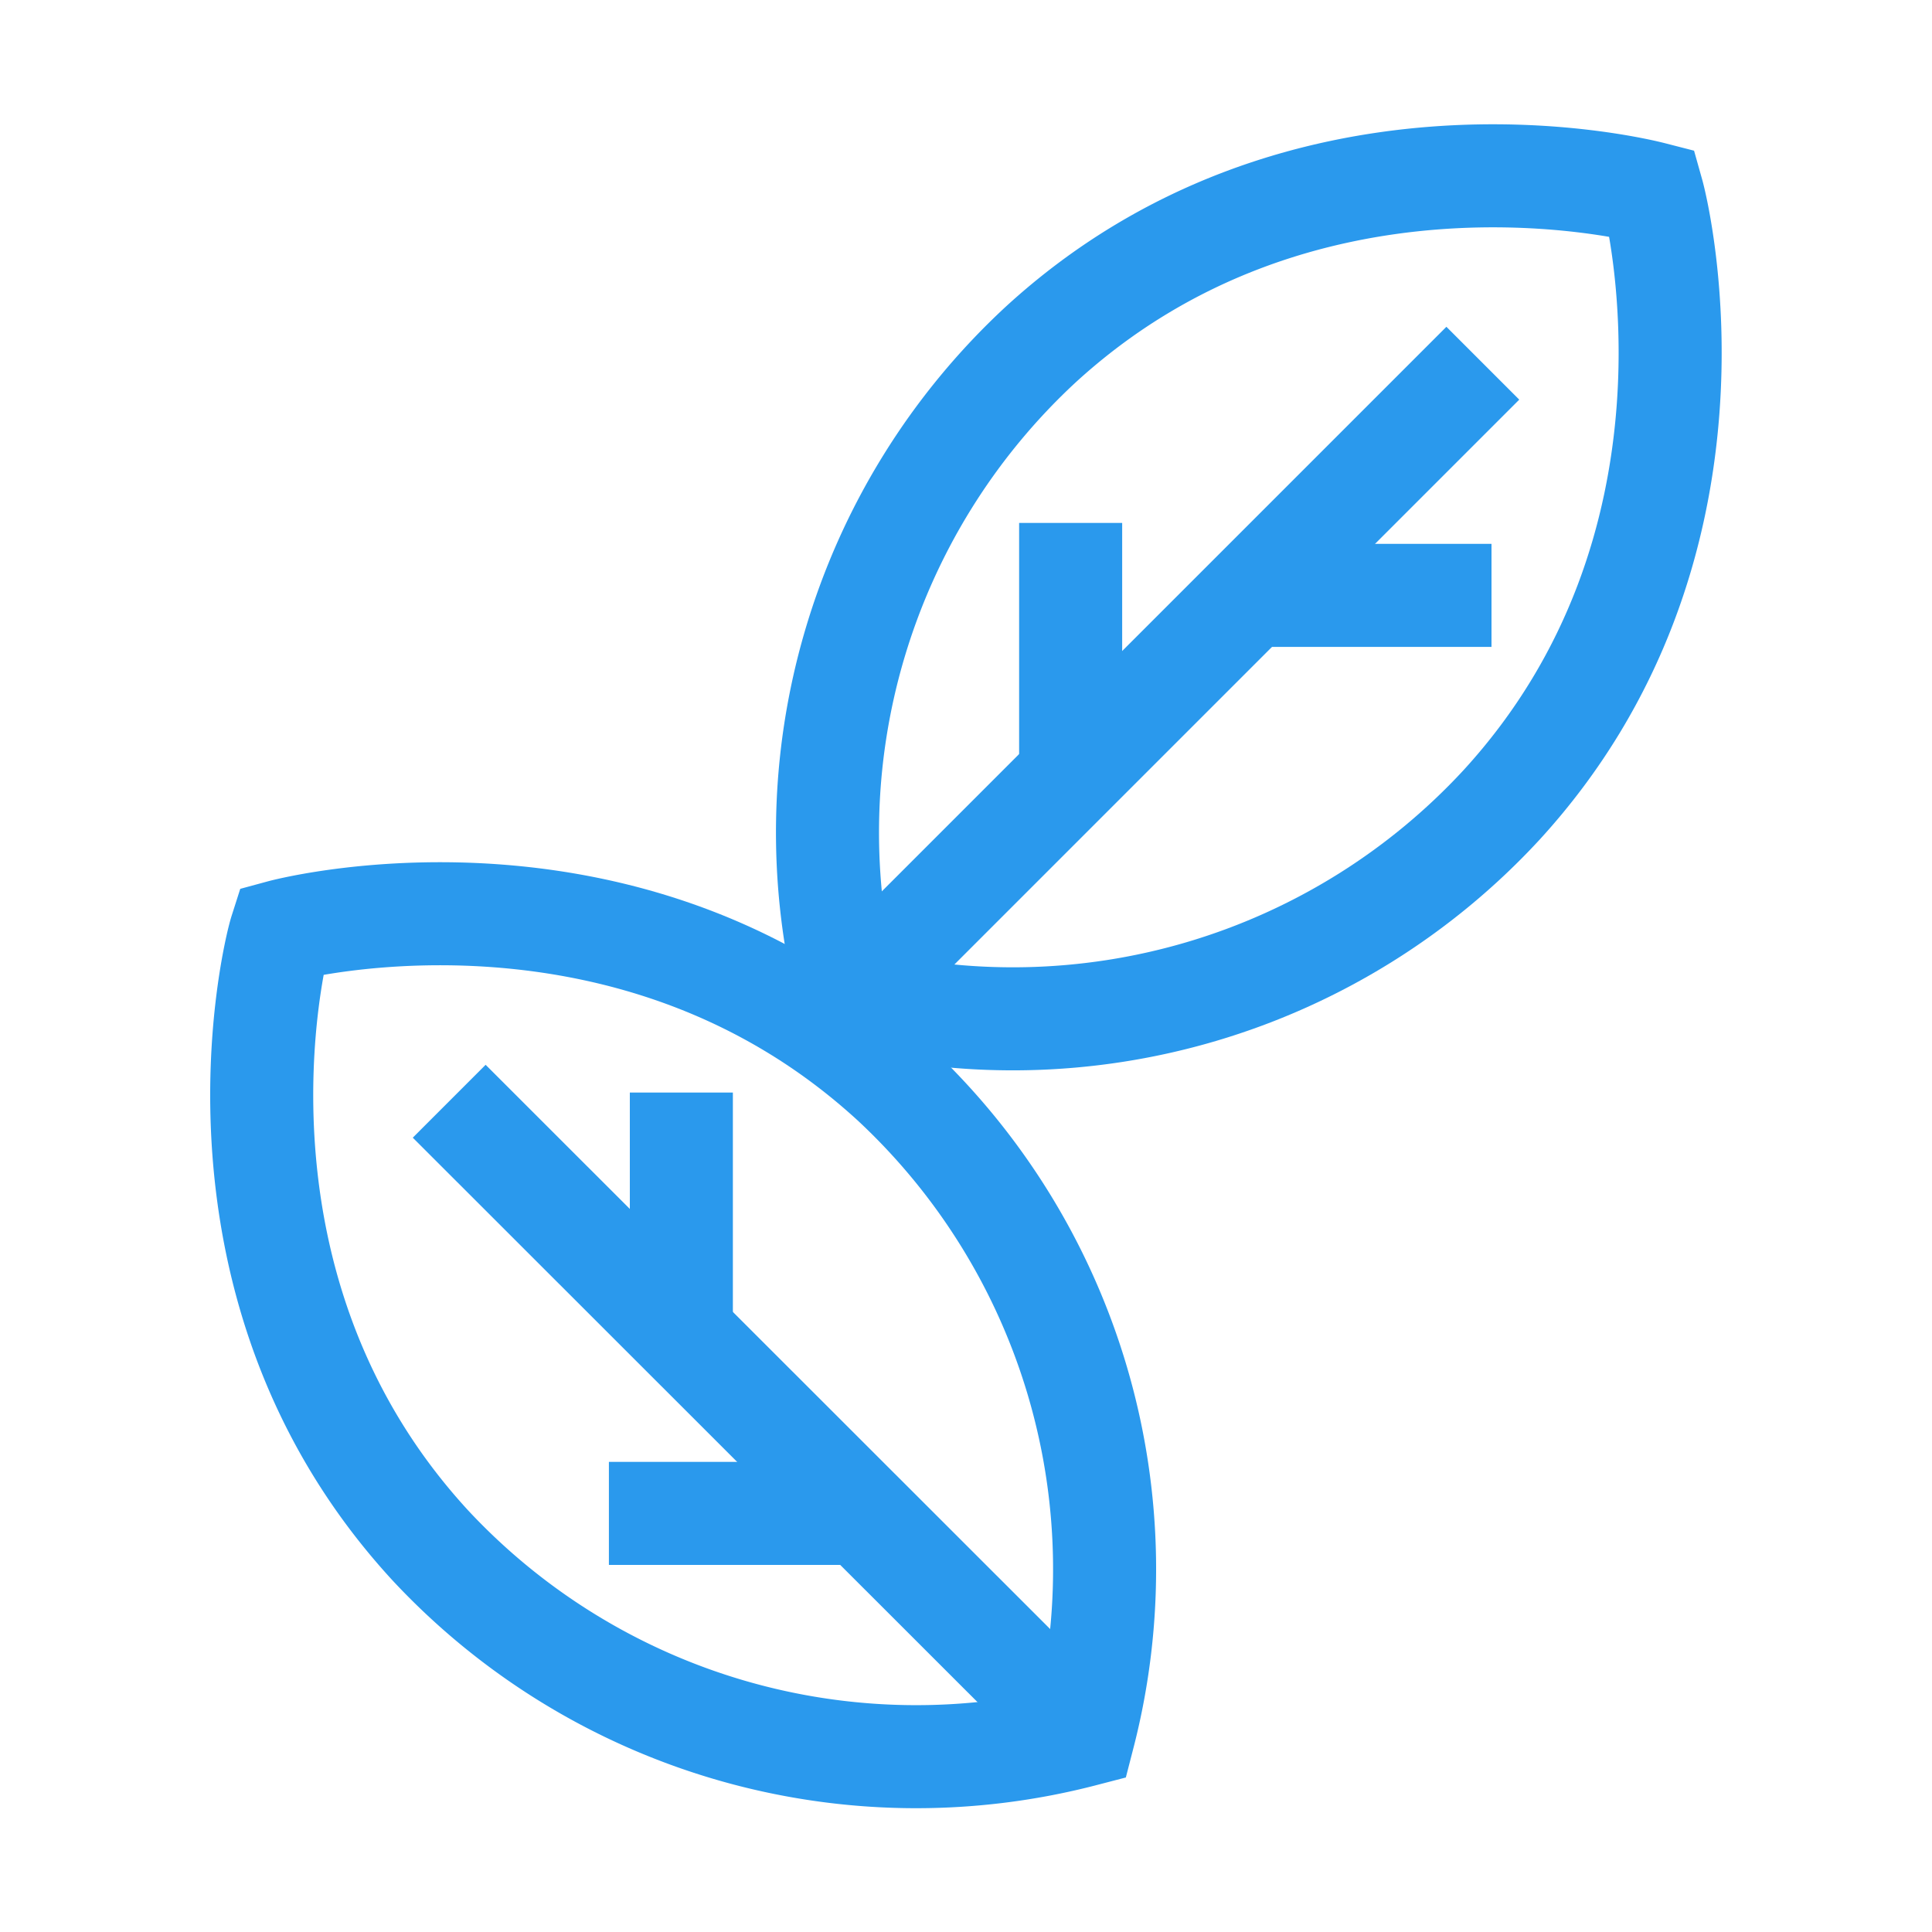 <?xml version="1.0" encoding="UTF-8"?> <svg xmlns="http://www.w3.org/2000/svg" viewBox="0 0 60 60"><defs><style>.cls-1{fill:none;stroke:#2a99ed;stroke-miterlimit:10;stroke-width:3.2px;}</style></defs><g id="Layer_11" data-name="Layer 11"><path class="cls-1" d="M33.65,53.89a20.64,20.64,0,0,0-5.93-20.27c-8-7.34-18.3-4.89-19-4.7C8.48,29.67,6,40,13.37,48A20.63,20.63,0,0,0,33.65,53.89Z"></path><line class="cls-1" x1="33.65" y1="53.89" x2="13.95" y2="34.2"></line><line class="cls-1" x1="21.16" y1="41.41" x2="21.16" y2="33.93"></line><line class="cls-1" x1="26.75" y1="47" x2="18.91" y2="47"></line><path class="cls-1" d="M26.35,31A20.66,20.66,0,0,0,46.63,25c7.33-8,4.89-18.29,4.69-19-.74-.19-11-2.63-19,4.7A20.65,20.65,0,0,0,26.35,31Z"></path><line class="cls-1" x1="26.35" y1="30.98" x2="46.05" y2="11.28"></line><line class="cls-1" x1="38.84" y1="18.49" x2="46.32" y2="18.49"></line><line class="cls-1" x1="33.25" y1="24.08" x2="33.25" y2="16.24"></line></g></svg> 